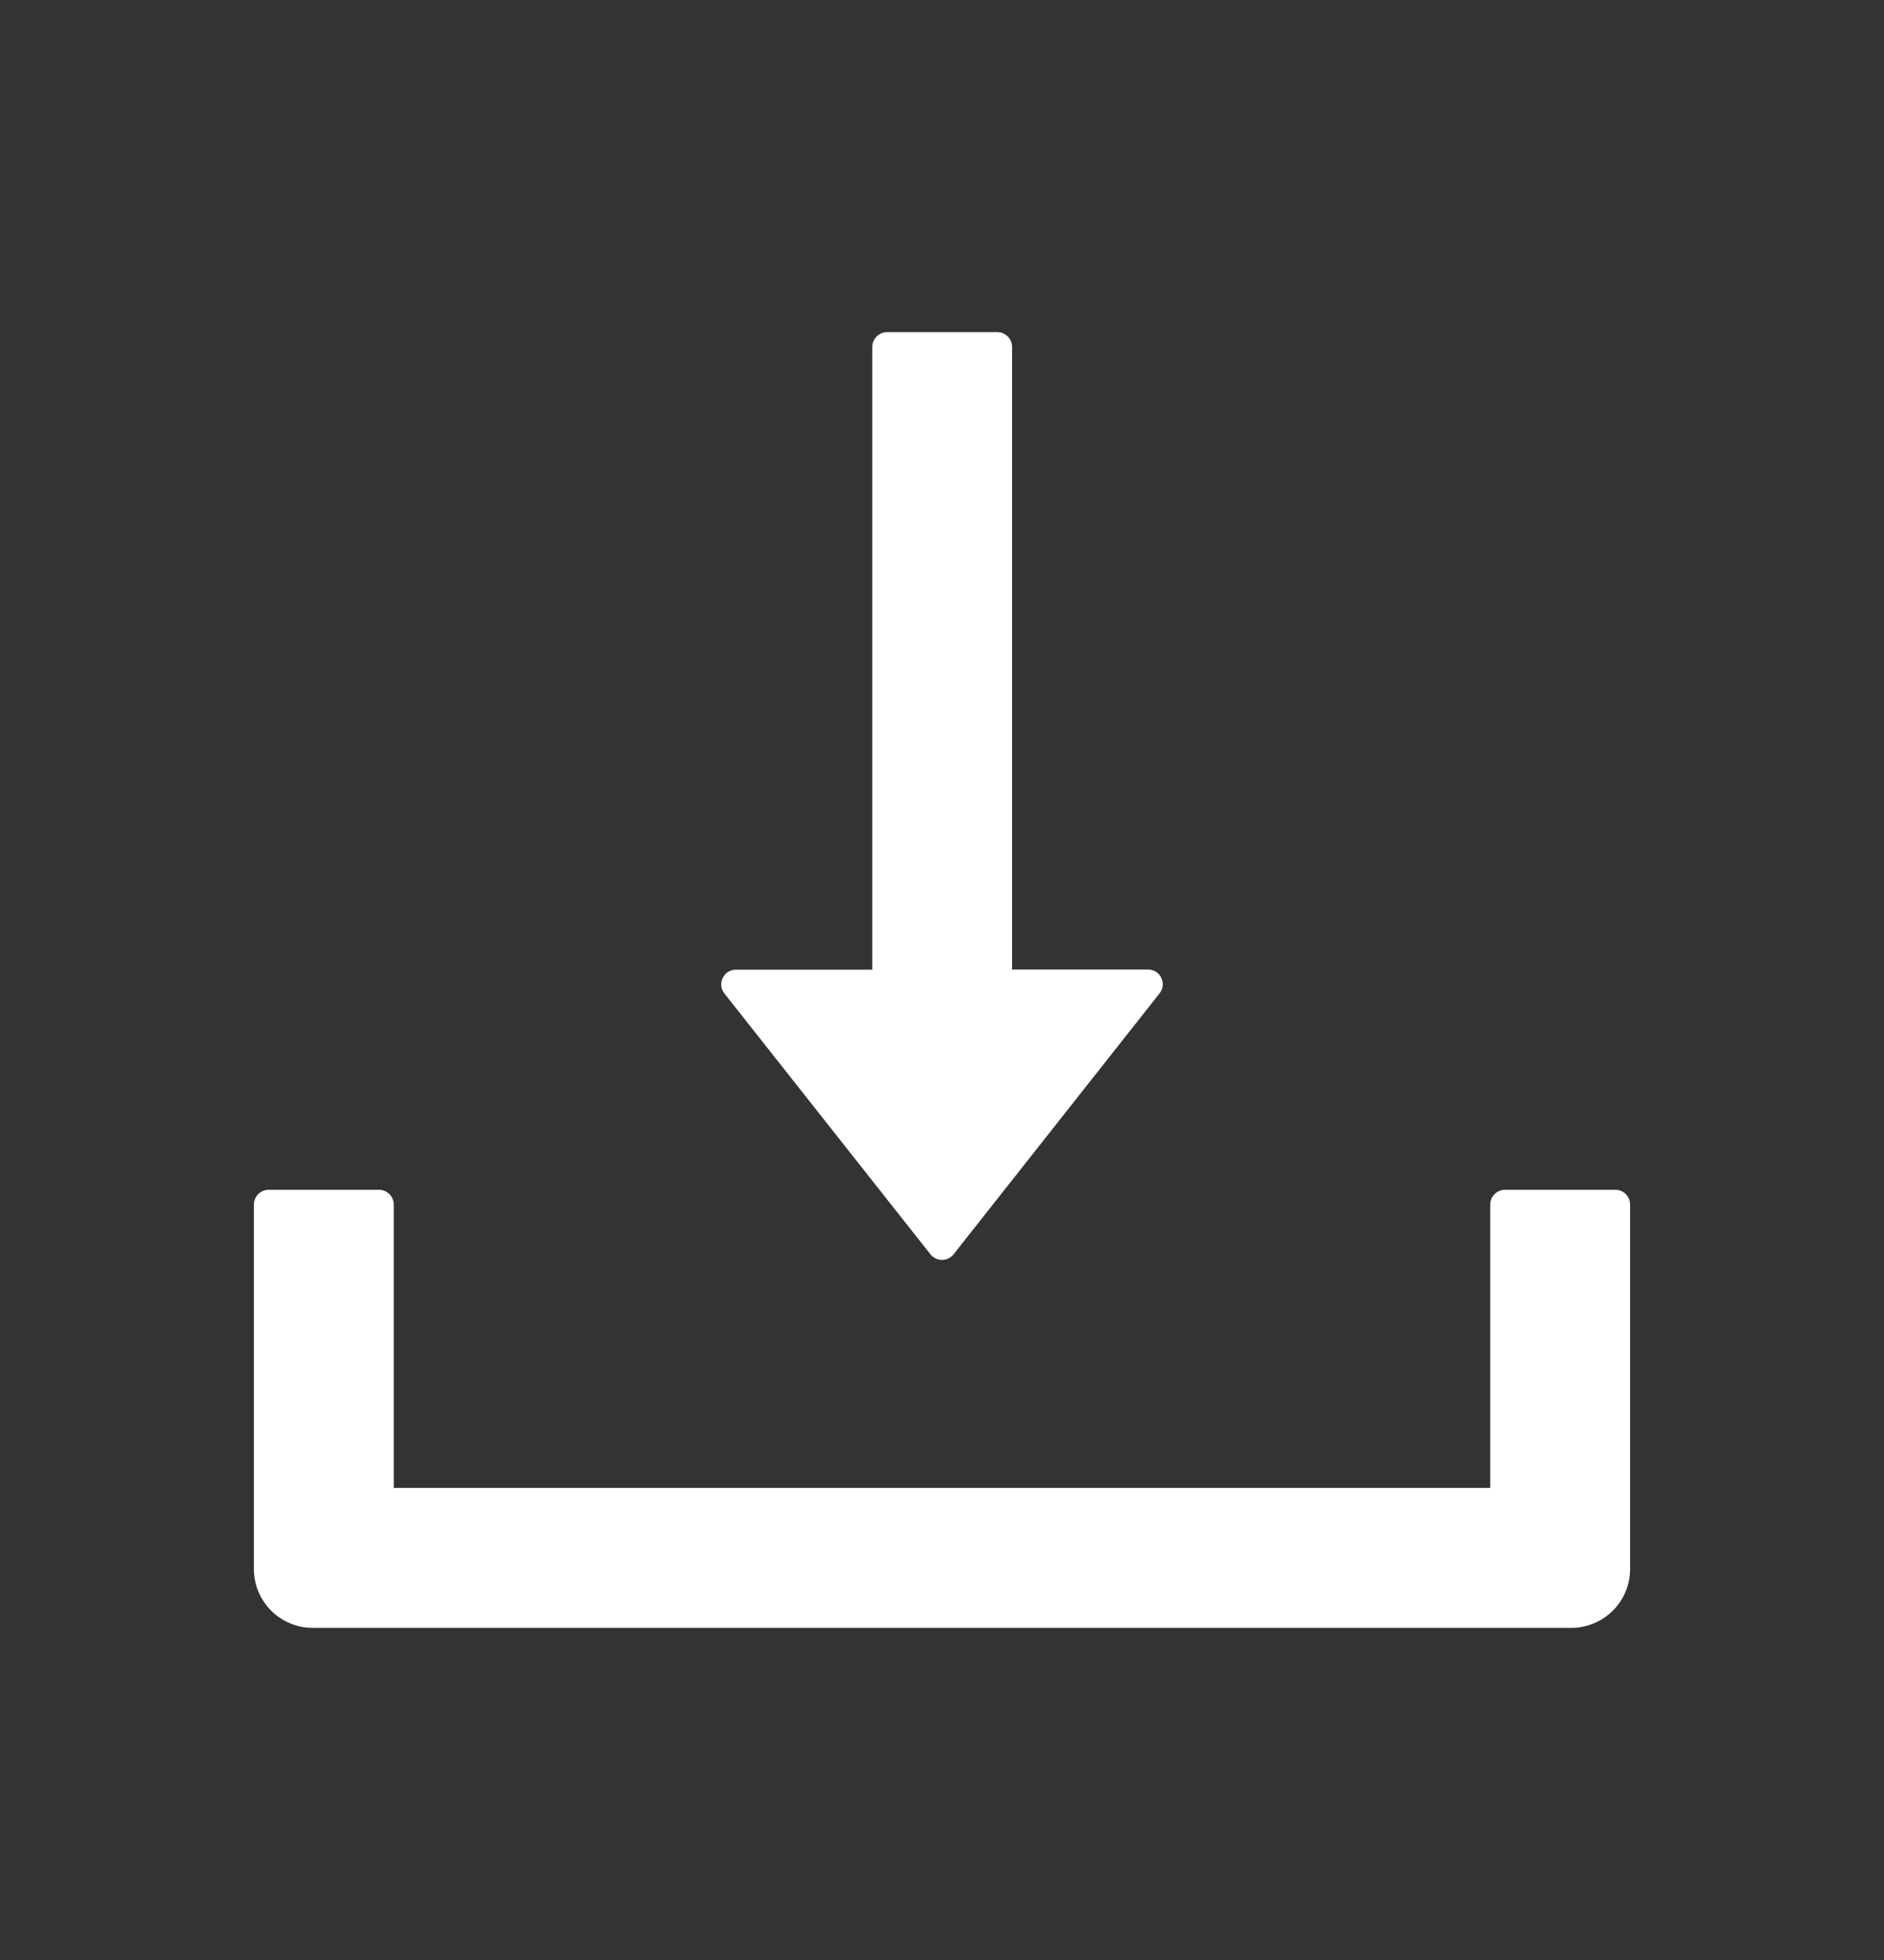<svg width="25" height="26" viewBox="0 0 25 26" fill="none" xmlns="http://www.w3.org/2000/svg">
<rect x="0" y="0" width="25" height="26" fill="#333333" stroke="none"/>
<path d="M12.654 16.638C12.636 16.661 12.612 16.68 12.585 16.693C12.559 16.706 12.53 16.713 12.5 16.713C12.47 16.713 12.441 16.706 12.415 16.693C12.388 16.68 12.364 16.661 12.346 16.638L9.612 13.178C9.512 13.051 9.602 12.863 9.766 12.863H11.575V4.602C11.575 4.494 11.663 4.406 11.77 4.406H13.235C13.342 4.406 13.43 4.494 13.43 4.602V12.861H15.234C15.398 12.861 15.488 13.049 15.388 13.176L12.654 16.638ZM3.564 15.783H5.029C5.137 15.783 5.225 15.871 5.225 15.979V19.738H19.775V15.979C19.775 15.871 19.863 15.783 19.971 15.783H21.436C21.543 15.783 21.631 15.871 21.631 15.979V20.812C21.631 21.245 21.282 21.594 20.85 21.594H4.15C3.718 21.594 3.369 21.245 3.369 20.812V15.979C3.369 15.871 3.457 15.783 3.564 15.783Z" fill="white"/>
</svg>
